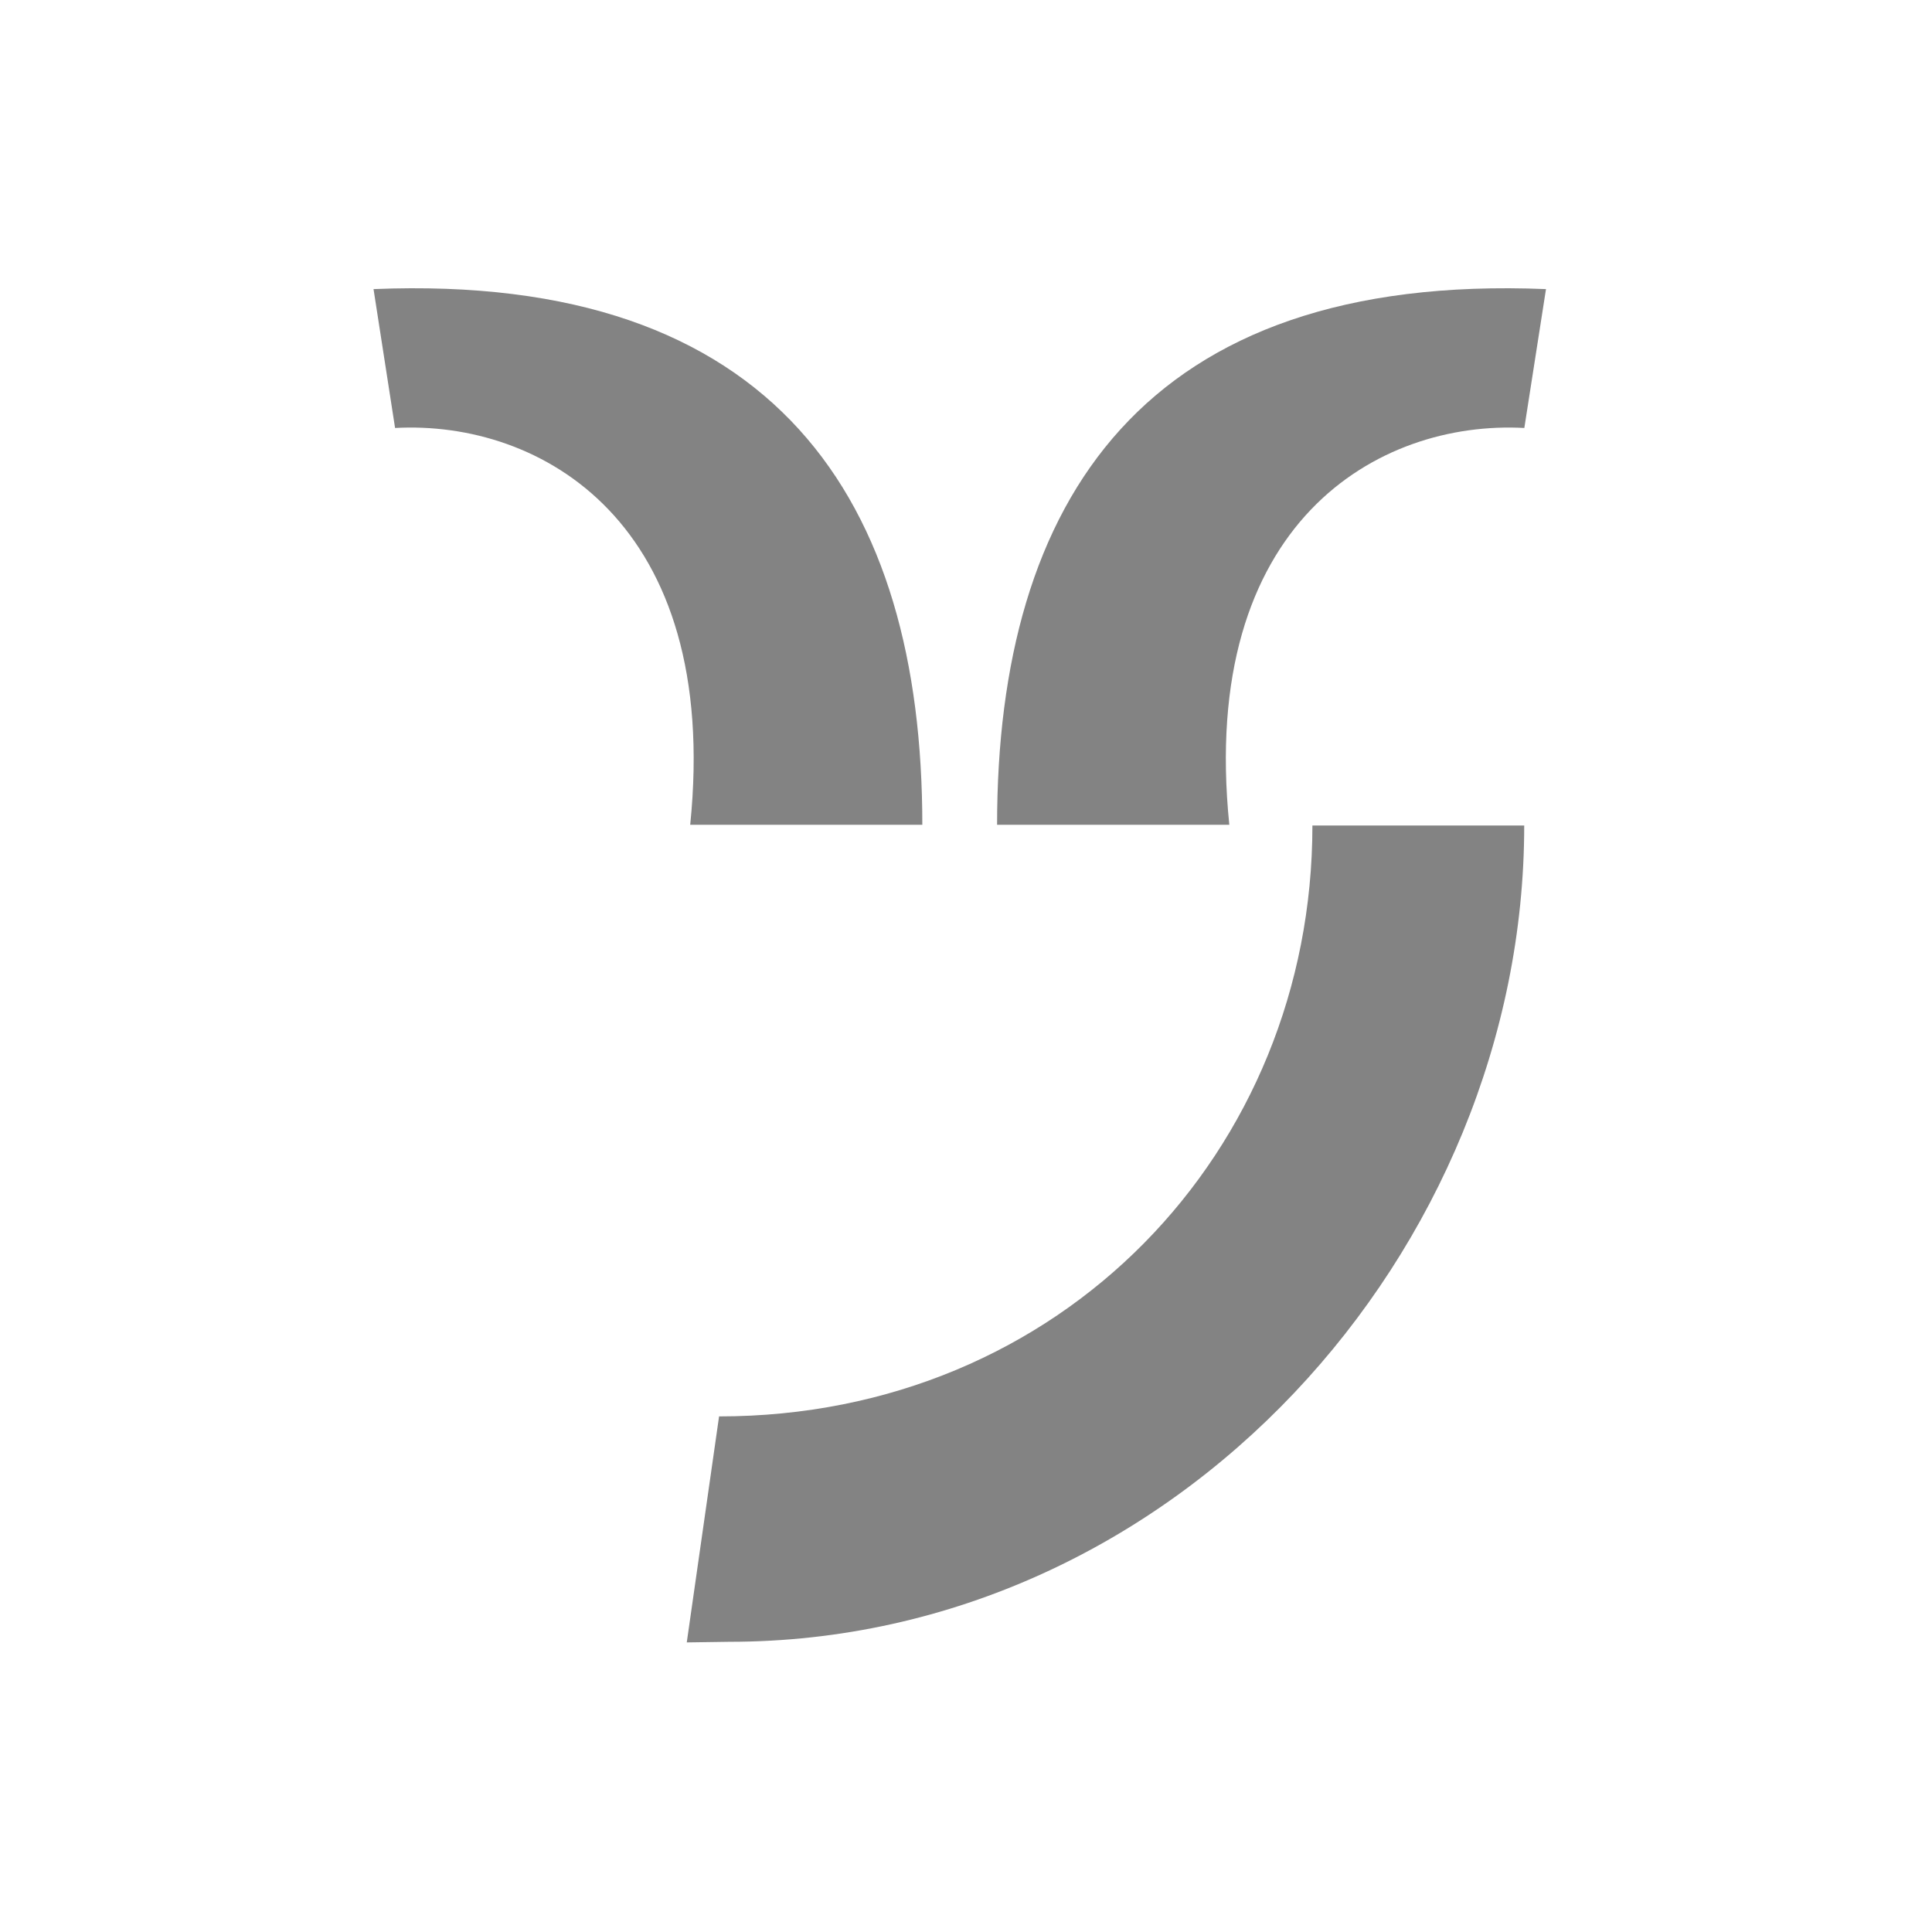 <svg width="100" height="100" viewBox="0 0 100 100" fill="none" xmlns="http://www.w3.org/2000/svg">
<g clip-path="url(#clip0_6001_17414)">
<path d="M35.547 85.011L37.739 84.979C60.855 84.979 78.893 64.719 78.893 42.729H67.93C67.93 59.589 54.934 73.313 37.219 73.313" fill="#838383"/>
<path d="M80.02 14.964C59.183 14.103 51.609 25.927 51.609 42.691H63.629C62.033 26.997 71.388 21.741 78.899 22.152" fill="#838383"/>
<path d="M19.334 14.964C40.171 14.103 47.739 25.927 47.739 42.691H35.725C37.321 26.997 27.966 21.741 20.449 22.152" fill="#838383"/>
</g>
<defs>
<clipPath id="clip0_6001_17414">
<rect width="100" height="100" fill="white"/>
</clipPath>
</defs>
</svg>
